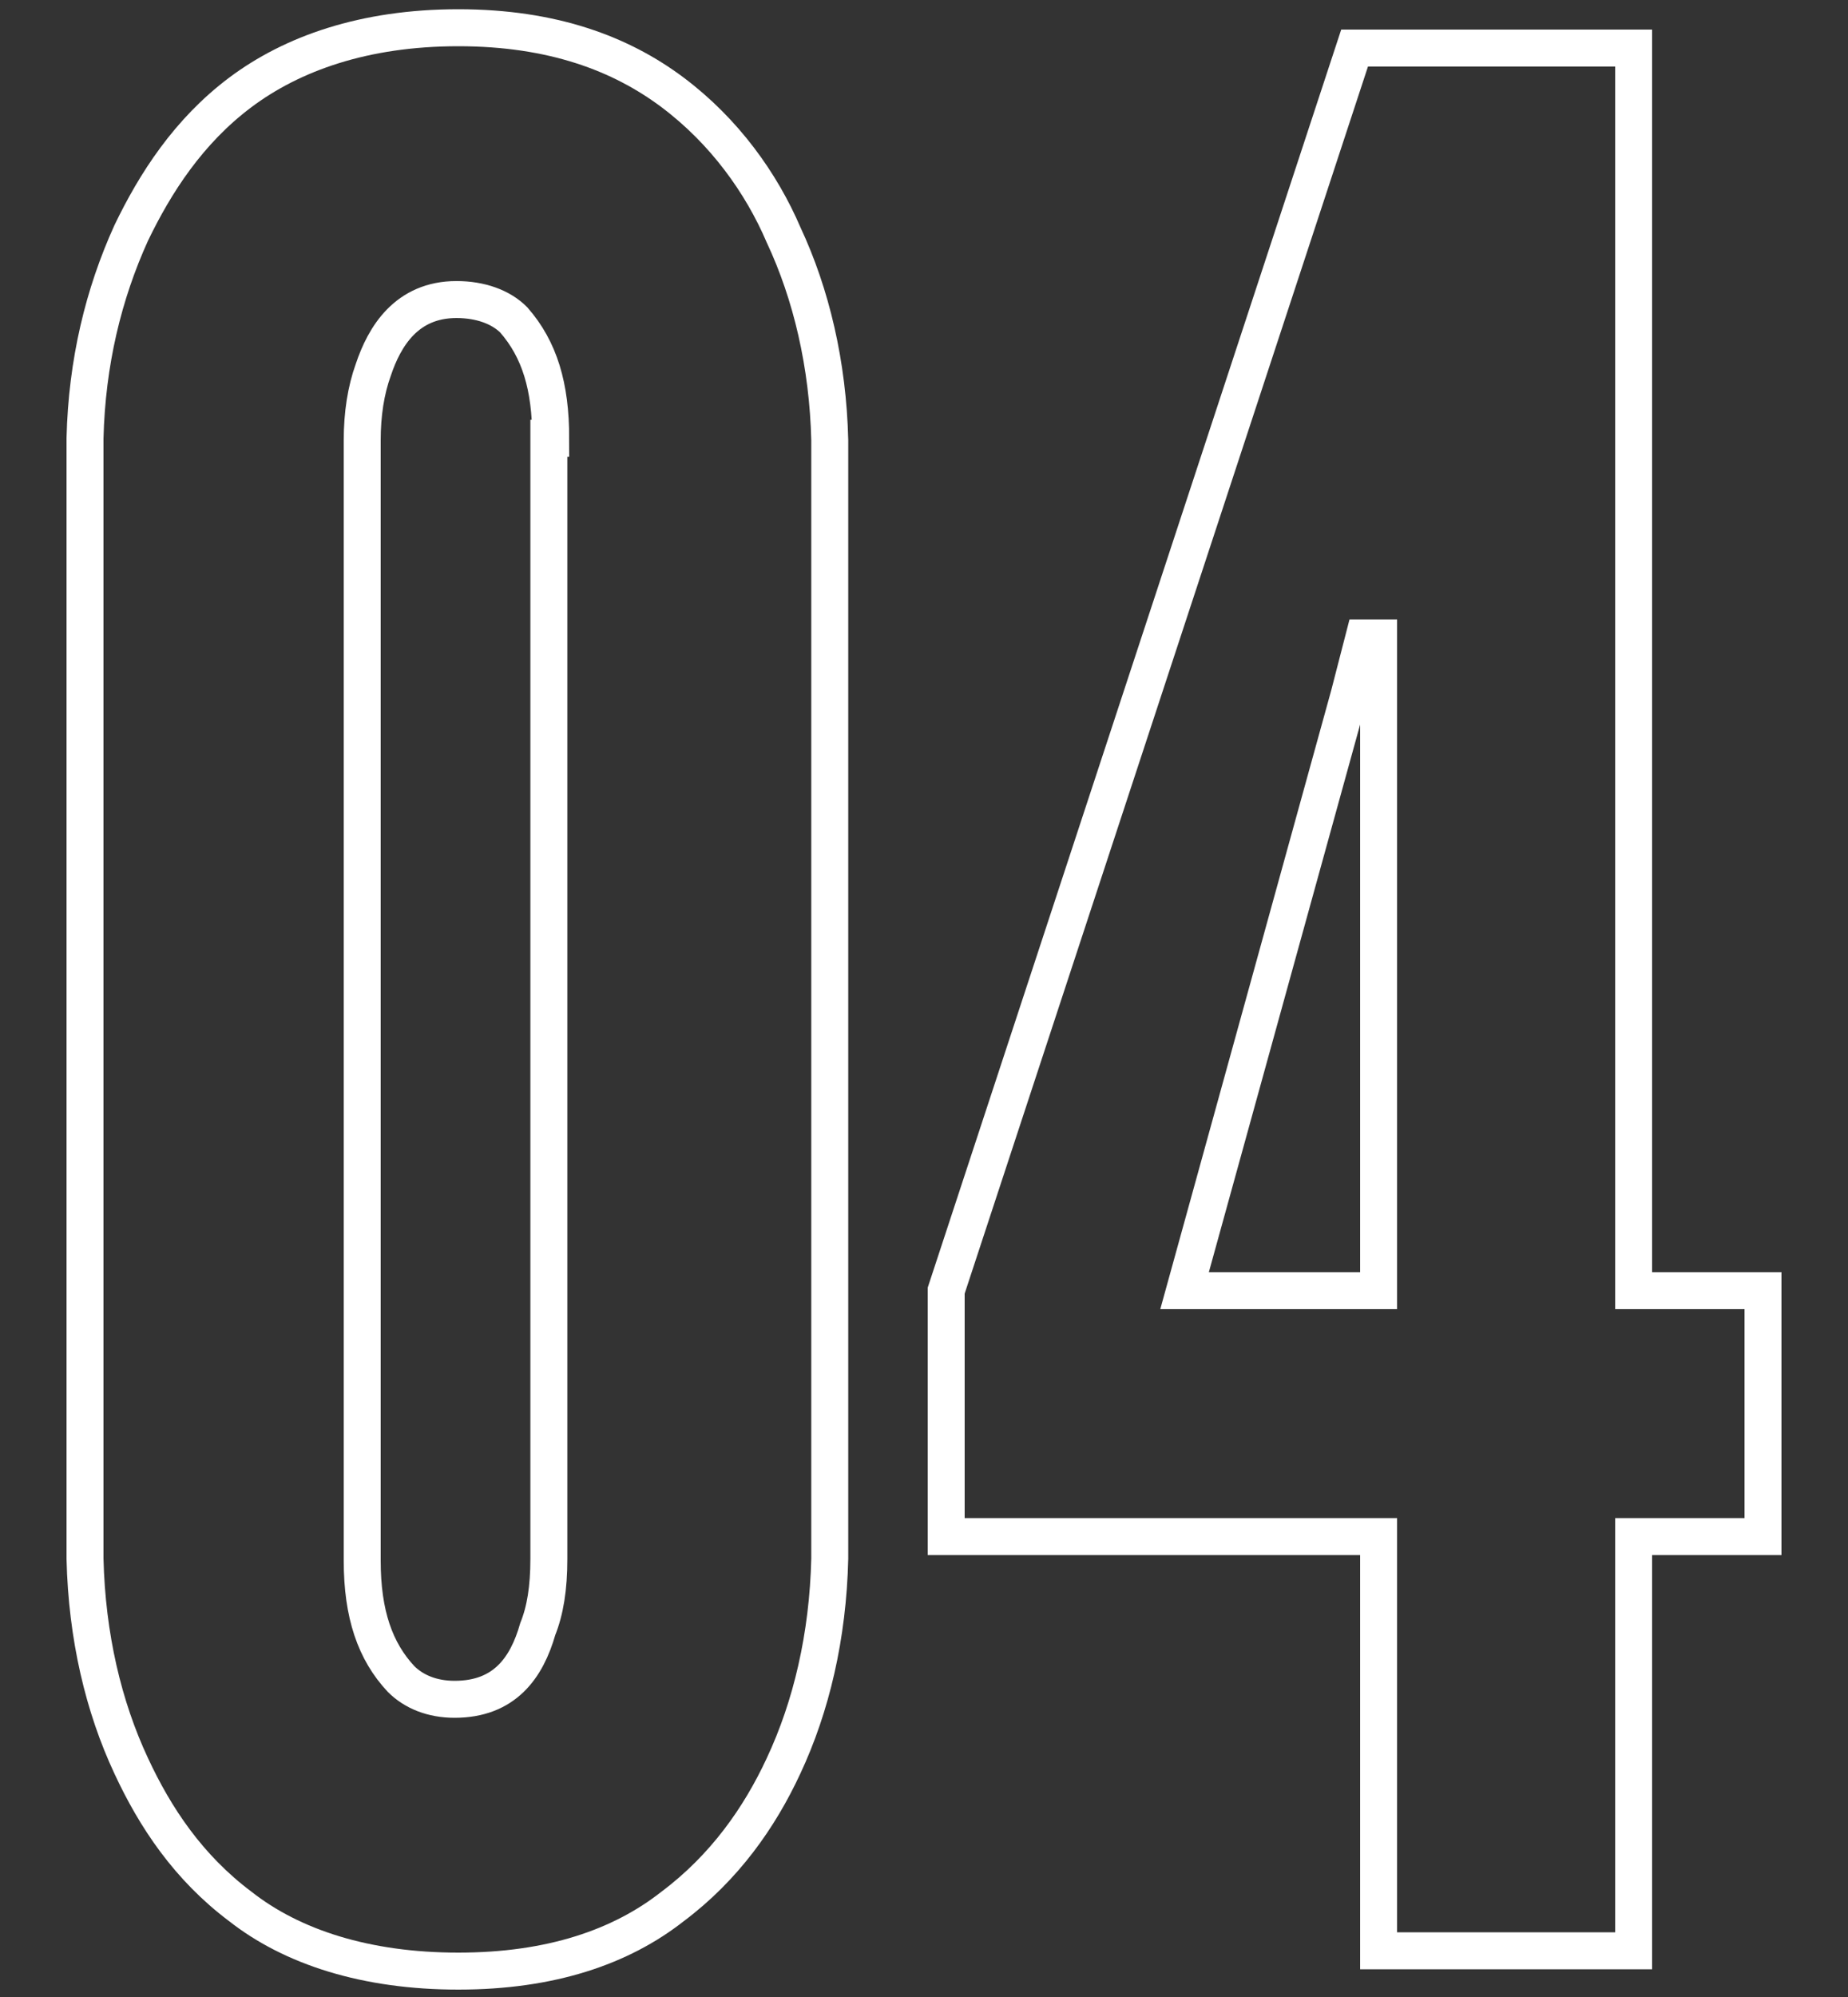 <?xml version="1.0" encoding="utf-8"?>
<!-- Generator: Adobe Illustrator 24.0.2, SVG Export Plug-In . SVG Version: 6.00 Build 0)  -->
<svg version="1.1" id="Layer_1" xmlns="http://www.w3.org/2000/svg" xmlns:xlink="http://www.w3.org/1999/xlink" x="0px" y="0px"
	 viewBox="0 0 100 108" style="enable-background:new 0 0 100 108;" xml:space="preserve">
<rect x="0" y="0" width="100" height="108" fill="#333333" stroke="none"/>
<style type="text/css">
	.st0{fill:none;stroke:#FFFFFF;stroke-width:2;stroke-miterlimit:10;}
</style>
<g>
	<path class="st0" d="M44.9,84.3c-0.1,4.2-1,8-2.5,11.2c-1.3,2.8-3.2,5.5-6,7.6c-2.8,2.2-6.6,3.5-11.6,3.5s-9-1.3-11.8-3.5
		c-2.8-2.1-4.6-4.8-5.9-7.6c-1.5-3.2-2.4-7-2.5-11.2V23.7c0.1-4.1,1-7.8,2.5-11.1C8.4,9.9,10.2,7.1,13,5c2.8-2.1,6.7-3.5,11.8-3.5
		S33.6,2.9,36.4,5s4.8,4.9,6,7.7c1.5,3.2,2.4,7,2.5,11.1V84.3z M29.8,23.7c0-2.8-0.6-4.8-2-6.4c-0.7-0.7-1.8-1.1-3.1-1.1
		c-2.7,0-3.9,2-4.5,3.8c-0.4,1.1-0.6,2.4-0.6,3.8v60.6c0,2.9,0.7,4.9,2.1,6.4c0.7,0.7,1.7,1.1,2.9,1.1c2.7,0,3.9-1.7,4.5-3.8
		c0.4-1,0.6-2.2,0.6-3.8V23.7z"/>
	<path class="st0" d="M74.6,83.1H51.2V69.8L73.3,2.6h15.1v67.2h7v13.3h-7v22.4H74.6V83.1z M64.1,69.8h10.5V34.5h-0.8l-0.8,3.1
		L64.1,69.8z"/>
</g>
</svg>
